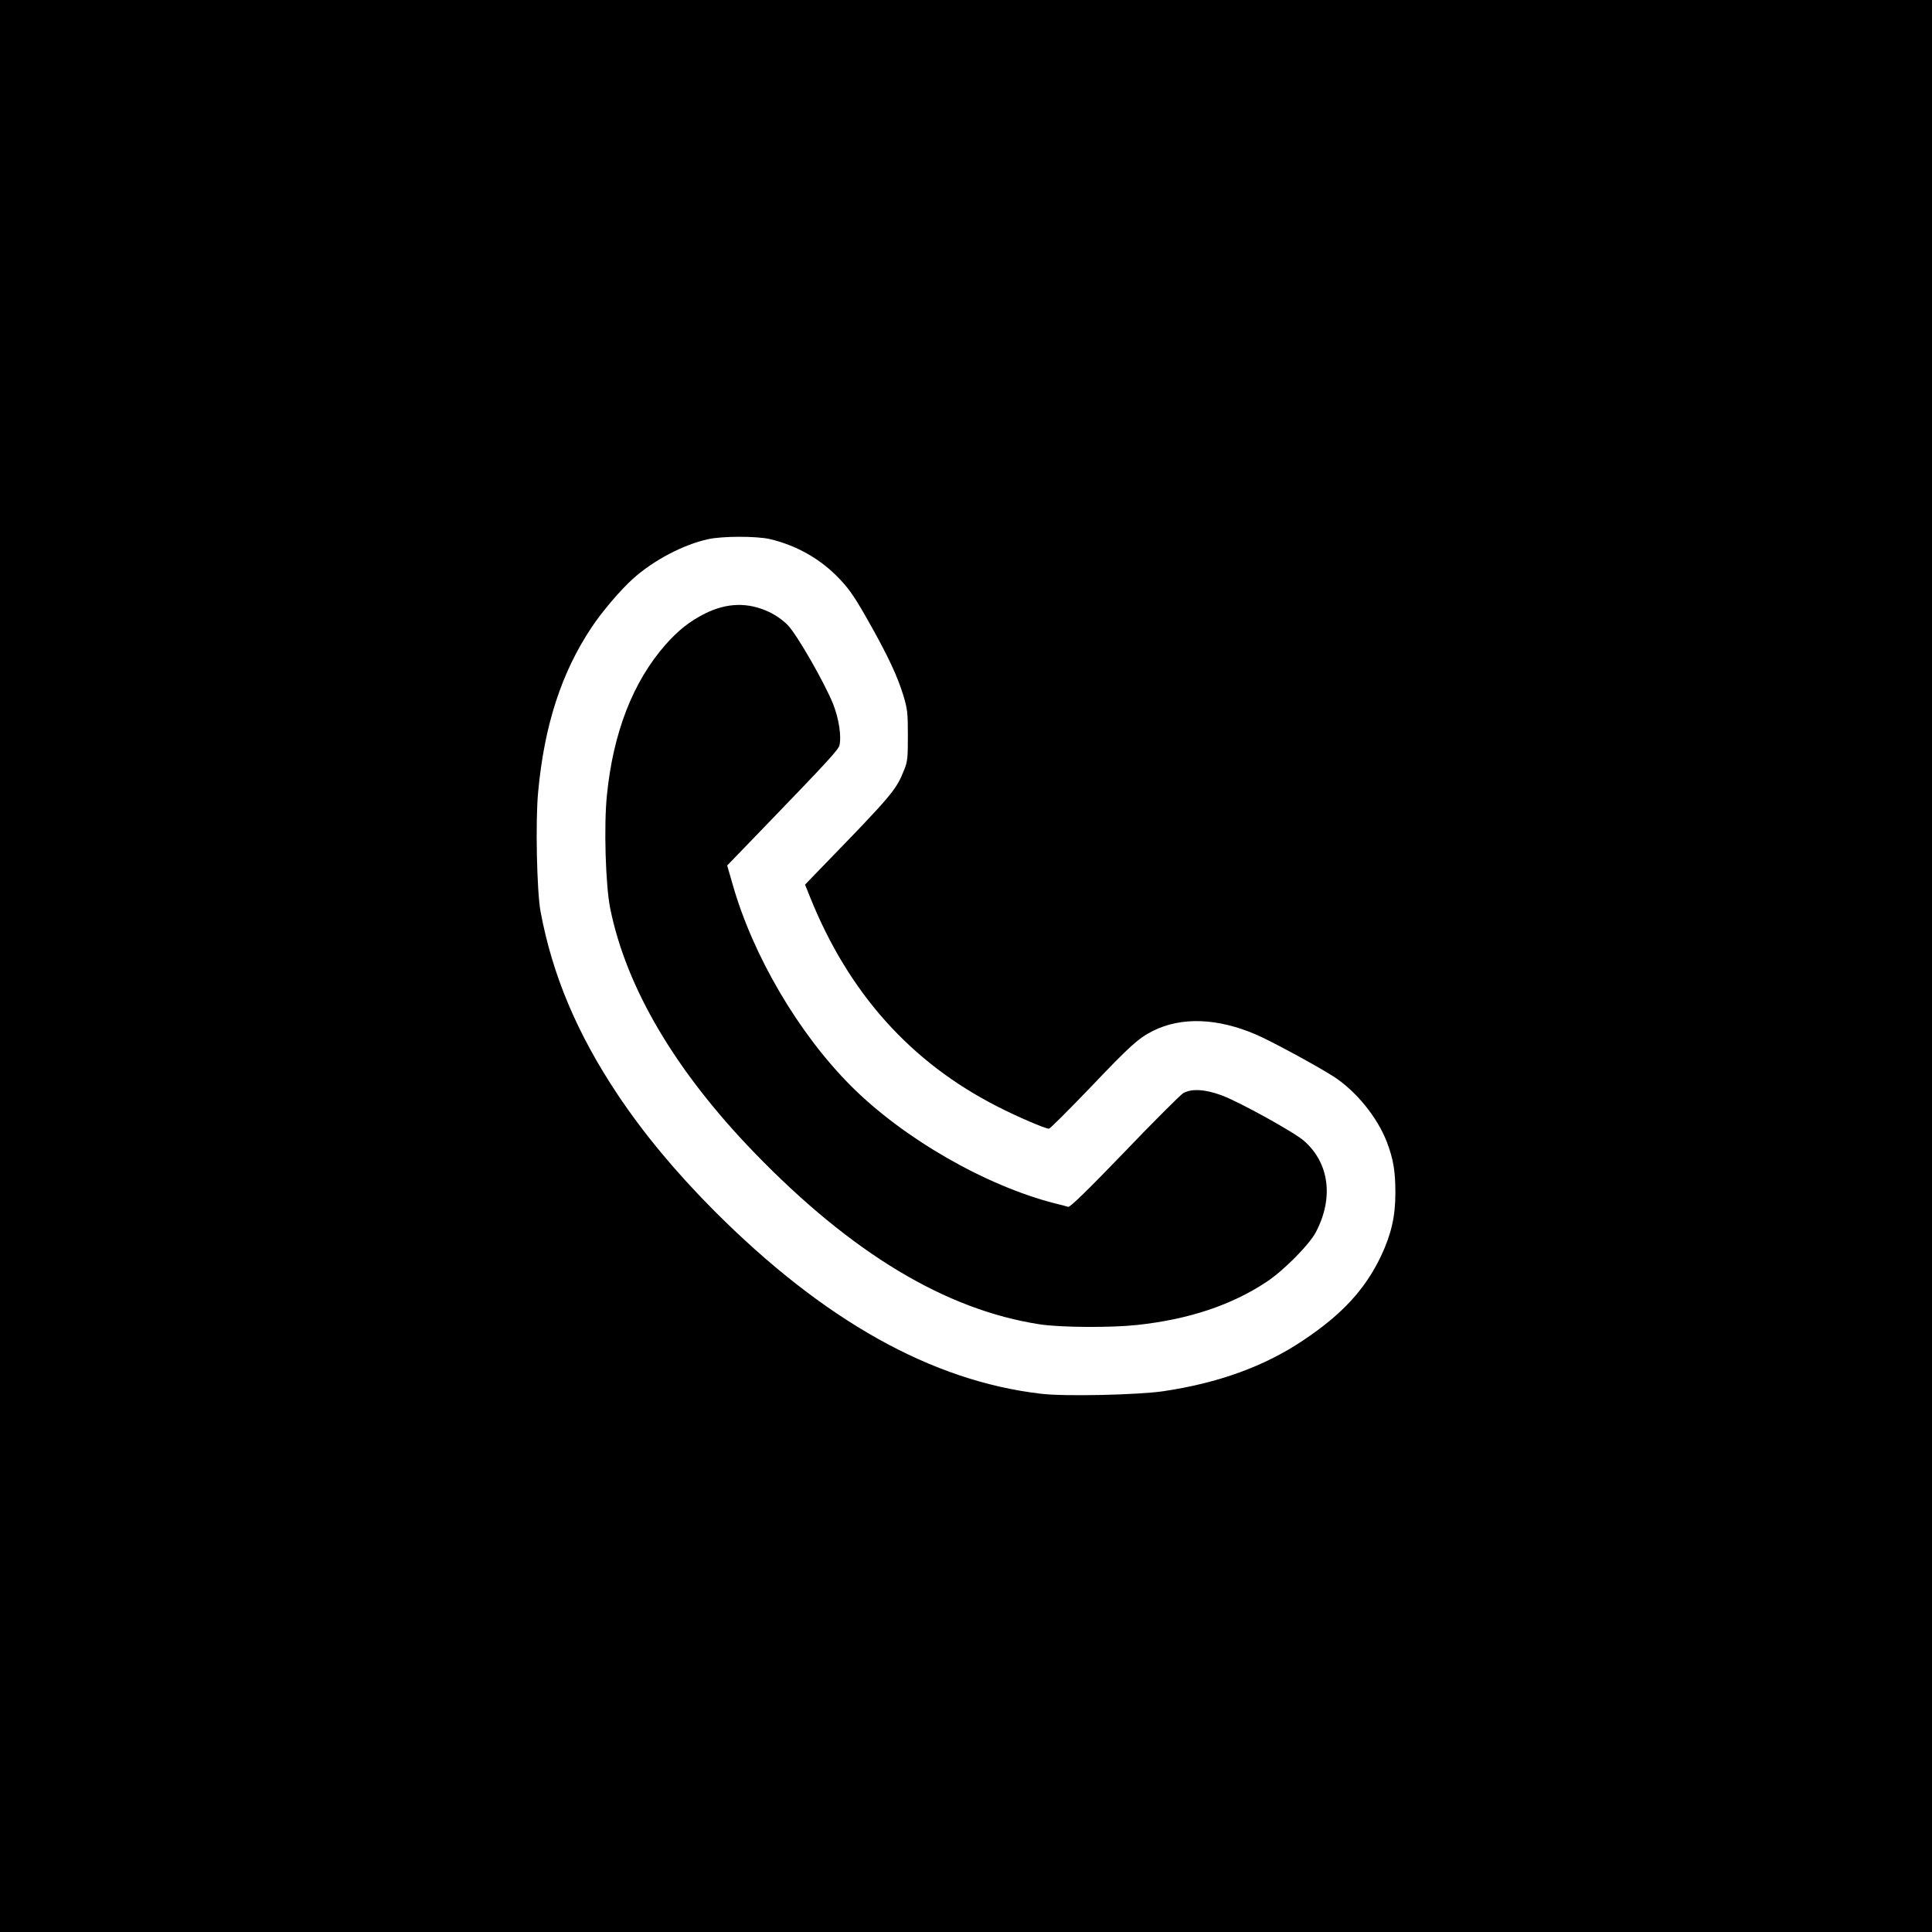 <?xml version="1.0" encoding="UTF-8"?> <svg xmlns="http://www.w3.org/2000/svg" width="36" height="36" viewBox="0 0 36 36" fill="none"> <rect width="36.001" height="36" fill="black"></rect> <path d="M13.194 10.047C12.735 10.148 12.184 10.435 11.797 10.782C11.569 10.985 11.219 11.395 11.022 11.692C10.462 12.533 10.143 13.514 10.028 14.752C9.975 15.296 10.003 16.609 10.072 16.984C10.293 18.172 10.753 19.259 11.506 20.391C11.991 21.119 12.591 21.841 13.31 22.563C15.354 24.611 17.367 25.736 19.402 25.971C19.837 26.024 21.206 25.992 21.672 25.924C22.706 25.771 23.566 25.458 24.285 24.974C25.013 24.489 25.441 24.02 25.735 23.401C25.923 23.001 26.001 22.667 26.001 22.232C26.001 21.82 25.963 21.598 25.841 21.276C25.66 20.81 25.26 20.322 24.844 20.056C24.51 19.844 23.688 19.4 23.406 19.278C22.688 18.969 22.015 18.944 21.484 19.209C21.215 19.344 21.062 19.481 20.312 20.269C19.909 20.688 19.565 21.032 19.546 21.032C19.477 21.032 18.946 20.804 18.593 20.622C16.973 19.8 15.814 18.506 15.095 16.718L15.001 16.484L15.242 16.234C16.639 14.796 16.695 14.727 16.848 14.345C16.911 14.192 16.917 14.117 16.917 13.702C16.917 13.28 16.908 13.205 16.83 12.951C16.726 12.611 16.555 12.242 16.233 11.667C15.939 11.142 15.842 10.998 15.654 10.798C15.307 10.426 14.851 10.163 14.341 10.044C14.088 9.988 13.463 9.988 13.194 10.047ZM14.326 11.401C14.448 11.457 14.591 11.557 14.679 11.648C14.851 11.826 15.364 12.72 15.526 13.123C15.632 13.395 15.682 13.723 15.642 13.889C15.62 13.973 15.41 14.202 14.235 15.418L13.55 16.127L13.651 16.477C14.029 17.809 14.882 19.259 15.857 20.235C16.833 21.213 18.371 22.098 19.668 22.426C19.771 22.451 19.88 22.479 19.905 22.488C19.94 22.498 20.293 22.151 20.953 21.466C21.5 20.894 21.994 20.404 22.044 20.372C22.194 20.282 22.447 20.294 22.756 20.407C23.075 20.522 24.116 21.097 24.297 21.257C24.769 21.669 24.854 22.32 24.522 22.954C24.401 23.189 23.916 23.679 23.6 23.886C22.947 24.32 22.147 24.586 21.187 24.689C20.693 24.742 19.762 24.736 19.374 24.677C17.624 24.408 15.87 23.354 14.054 21.476C12.582 19.953 11.669 18.406 11.369 16.921C11.284 16.493 11.25 15.386 11.309 14.818C11.425 13.652 11.794 12.704 12.4 12.014C12.635 11.748 12.85 11.576 13.138 11.432C13.547 11.229 13.938 11.22 14.326 11.401Z" fill="white"></path> </svg> 
